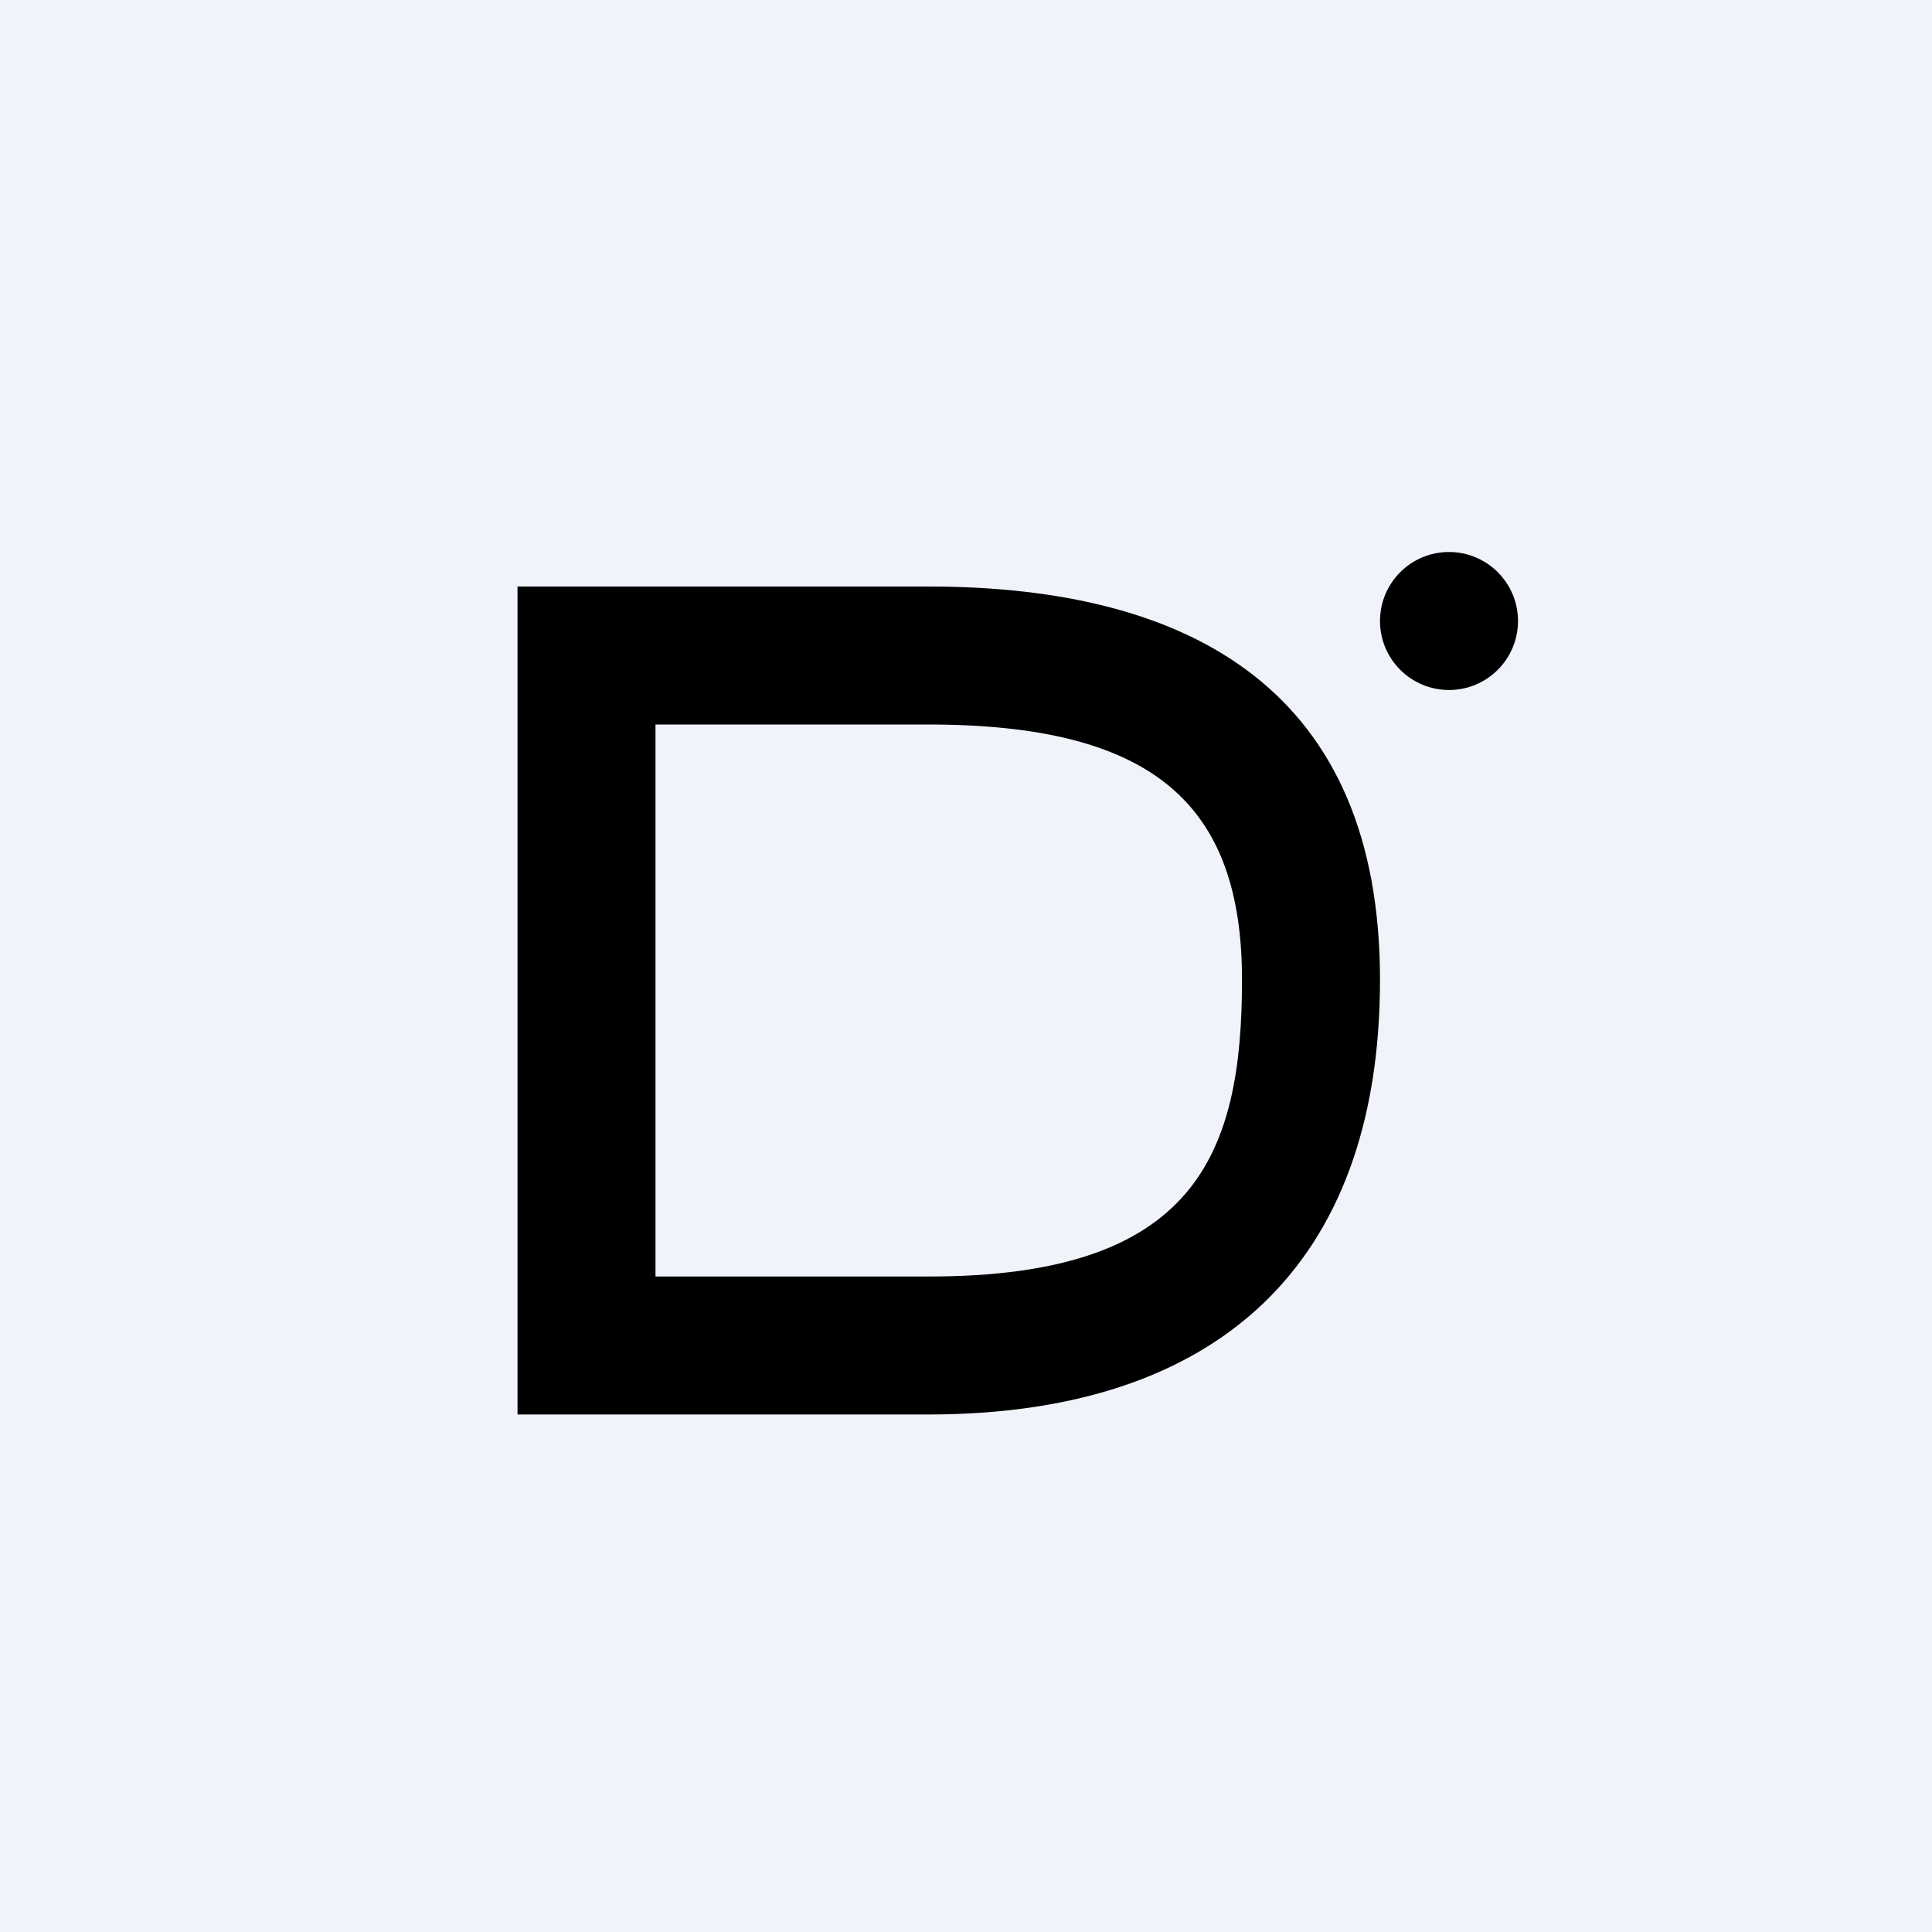 <!-- by TradingView --><svg width="56" height="56" viewBox="0 0 56 56" xmlns="http://www.w3.org/2000/svg"><path fill="#F0F3FA" d="M0 0h56v56H0z"/><path d="M15 41V17h11.9C34.64 17 40 20.1 40 28.4 40 36.71 35.24 41 26.9 41H15Zm4-4h7.9c7.74.01 9.1-3.52 9.1-8.6 0-5.07-2.55-7.4-9.1-7.4H19v16Z"/><circle cx="42" cy="18" r="2"/></svg>